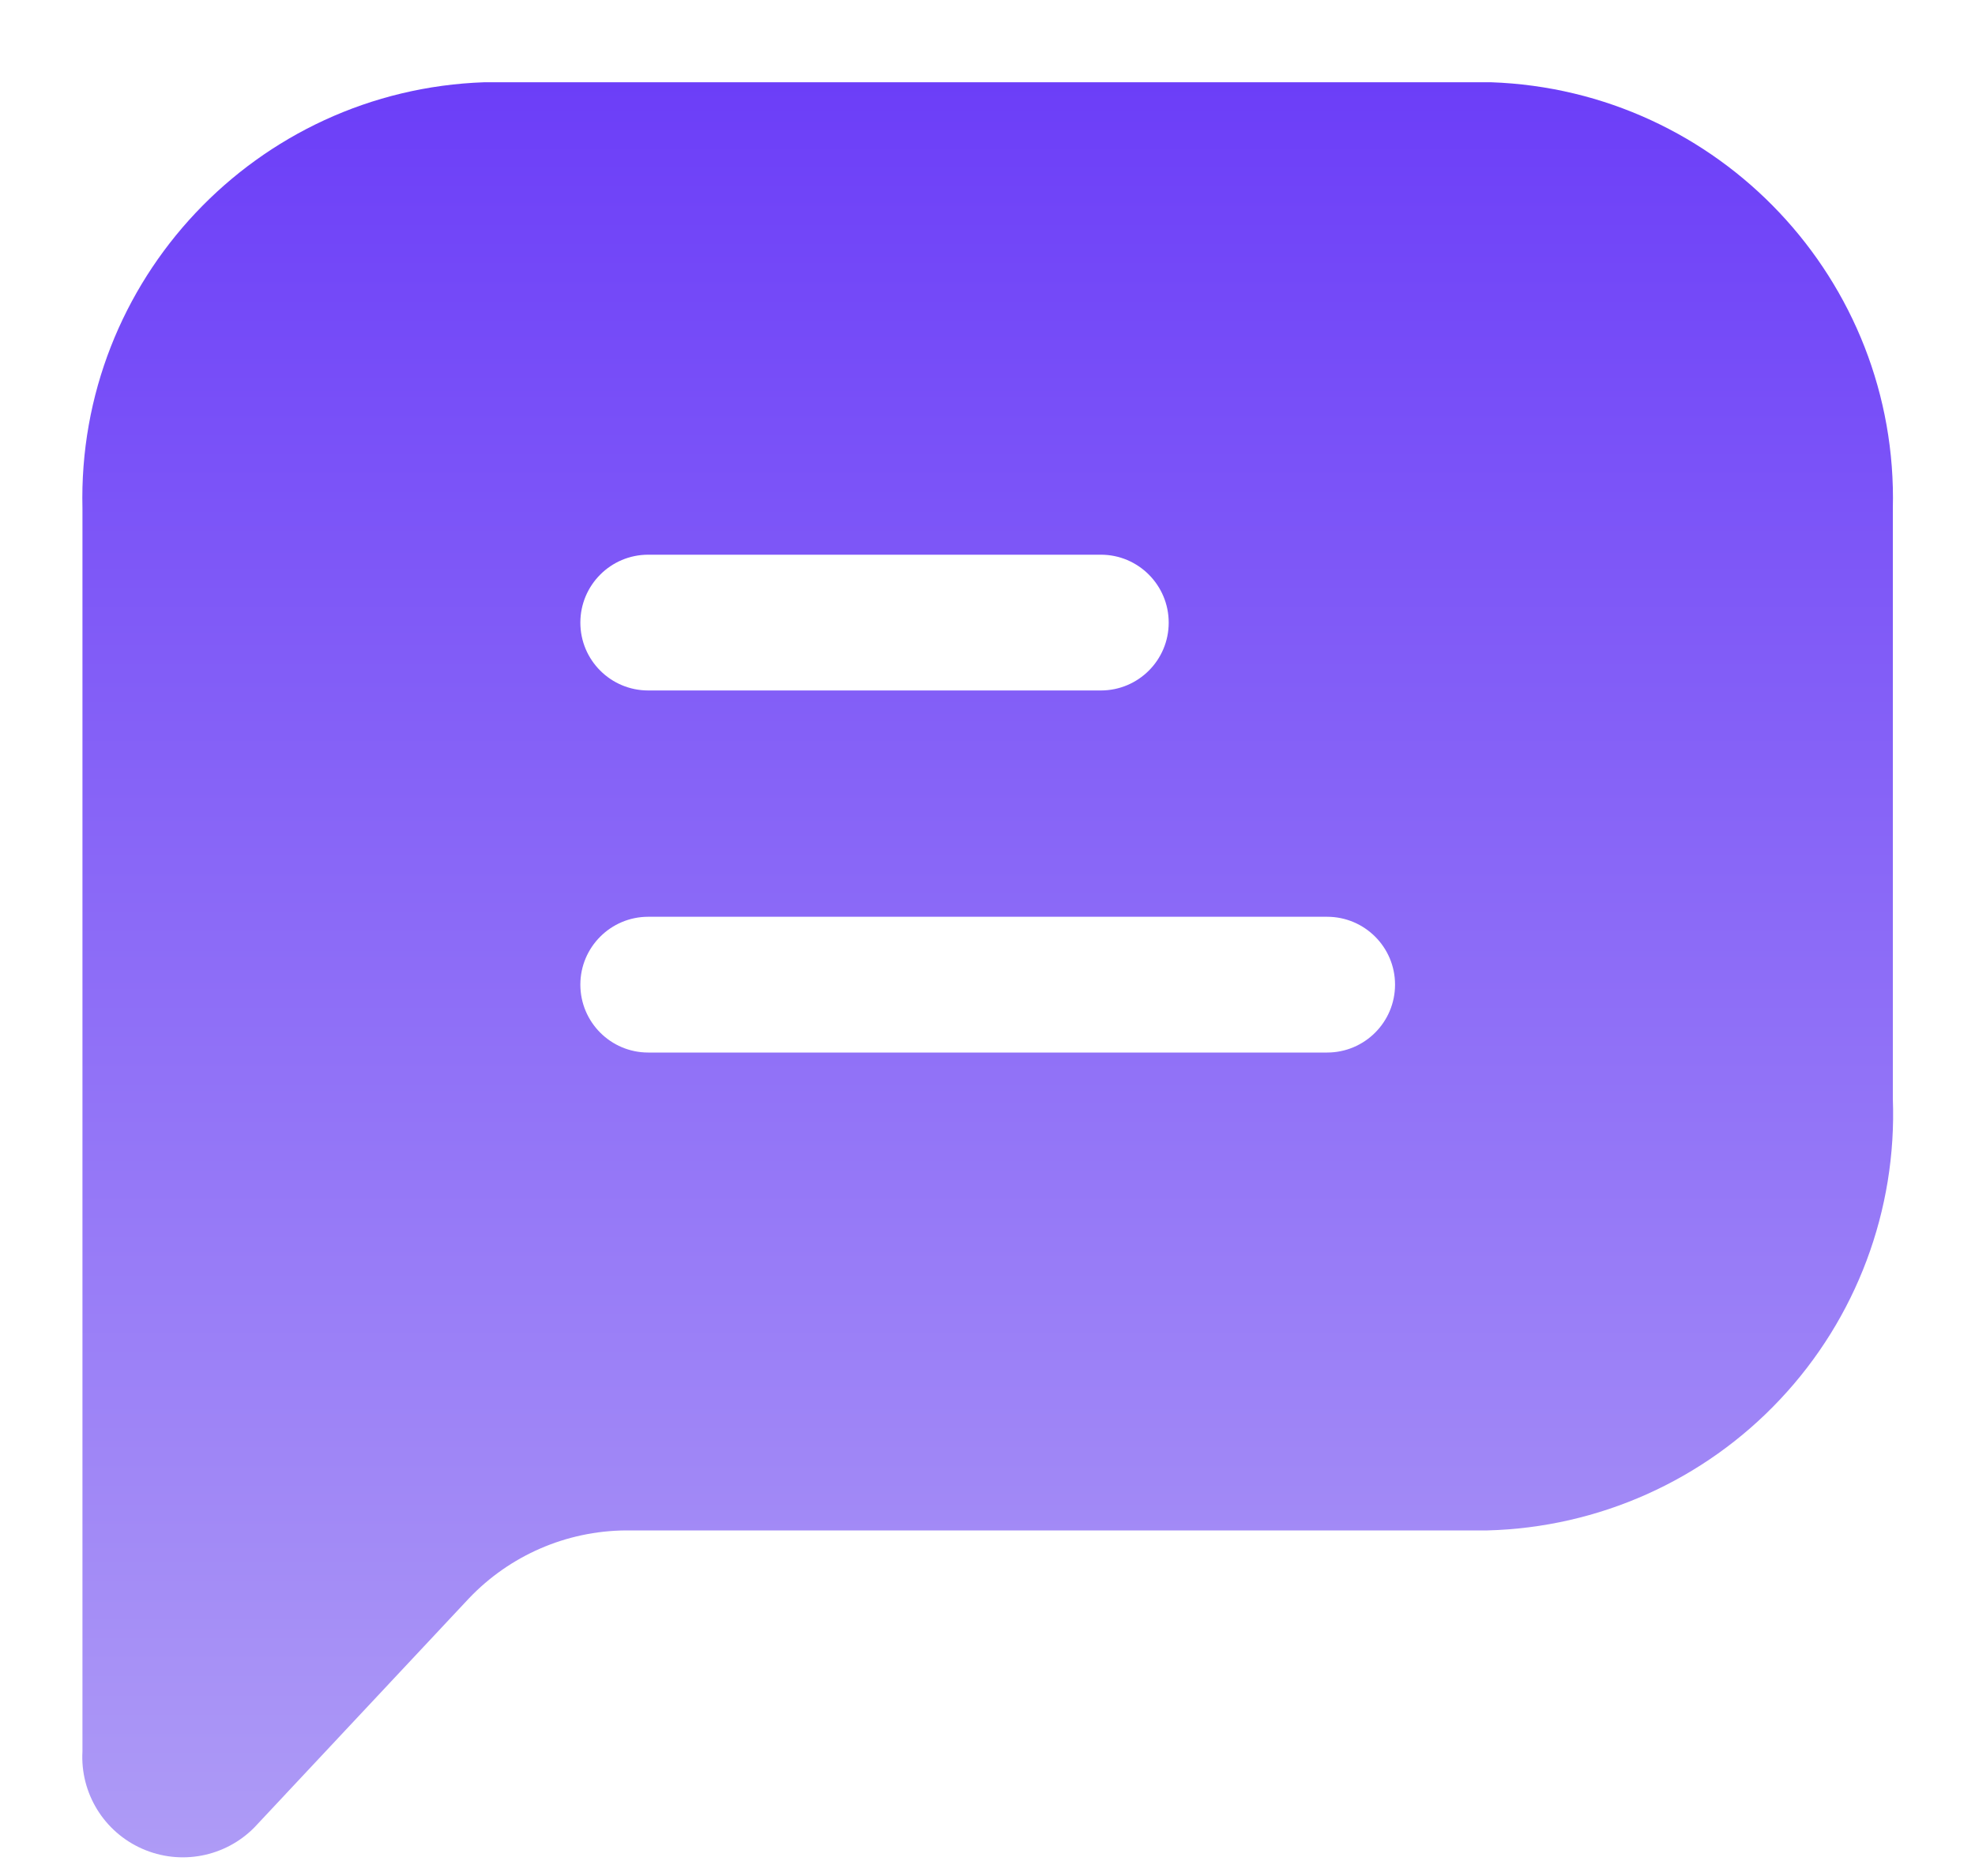 <svg width="20" height="19" viewBox="0 0 20 19" fill="none" xmlns="http://www.w3.org/2000/svg">
<path fill-rule="evenodd" clip-rule="evenodd" d="M15.098 0.833H4.905C2.594 0.913 0.778 2.839 0.835 5.151V17.737C0.811 18.16 1.052 18.553 1.44 18.724C1.827 18.895 2.28 18.809 2.577 18.507L4.749 16.188C5.163 15.753 5.735 15.505 6.335 15.5H15.062C16.188 15.471 17.257 14.993 18.028 14.171C18.8 13.35 19.21 12.254 19.168 11.127V5.151C19.225 2.839 17.409 0.913 15.098 0.833ZM6.564 5.618H11.148C11.527 5.618 11.835 5.926 11.835 6.306C11.835 6.686 11.527 6.993 11.148 6.993H6.564C6.185 6.993 5.877 6.686 5.877 6.306C5.877 5.926 6.185 5.618 6.564 5.618ZM6.564 10.66H13.439C13.819 10.66 14.127 10.352 14.127 9.972C14.127 9.593 13.819 9.285 13.439 9.285H6.564C6.185 9.285 5.877 9.593 5.877 9.972C5.877 10.352 6.185 10.66 6.564 10.66Z" fill="url(#paint0_linear_137_1750)"/>
<defs>
<linearGradient id="paint0_linear_137_1750" x1="10.002" y1="0.833" x2="10.002" y2="18.811" gradientUnits="userSpaceOnUse">
<stop stop-color="#6C3EF8"/>
<stop offset="1" stop-color="#AE9BF6"/>
</linearGradient>
</defs>
</svg>

